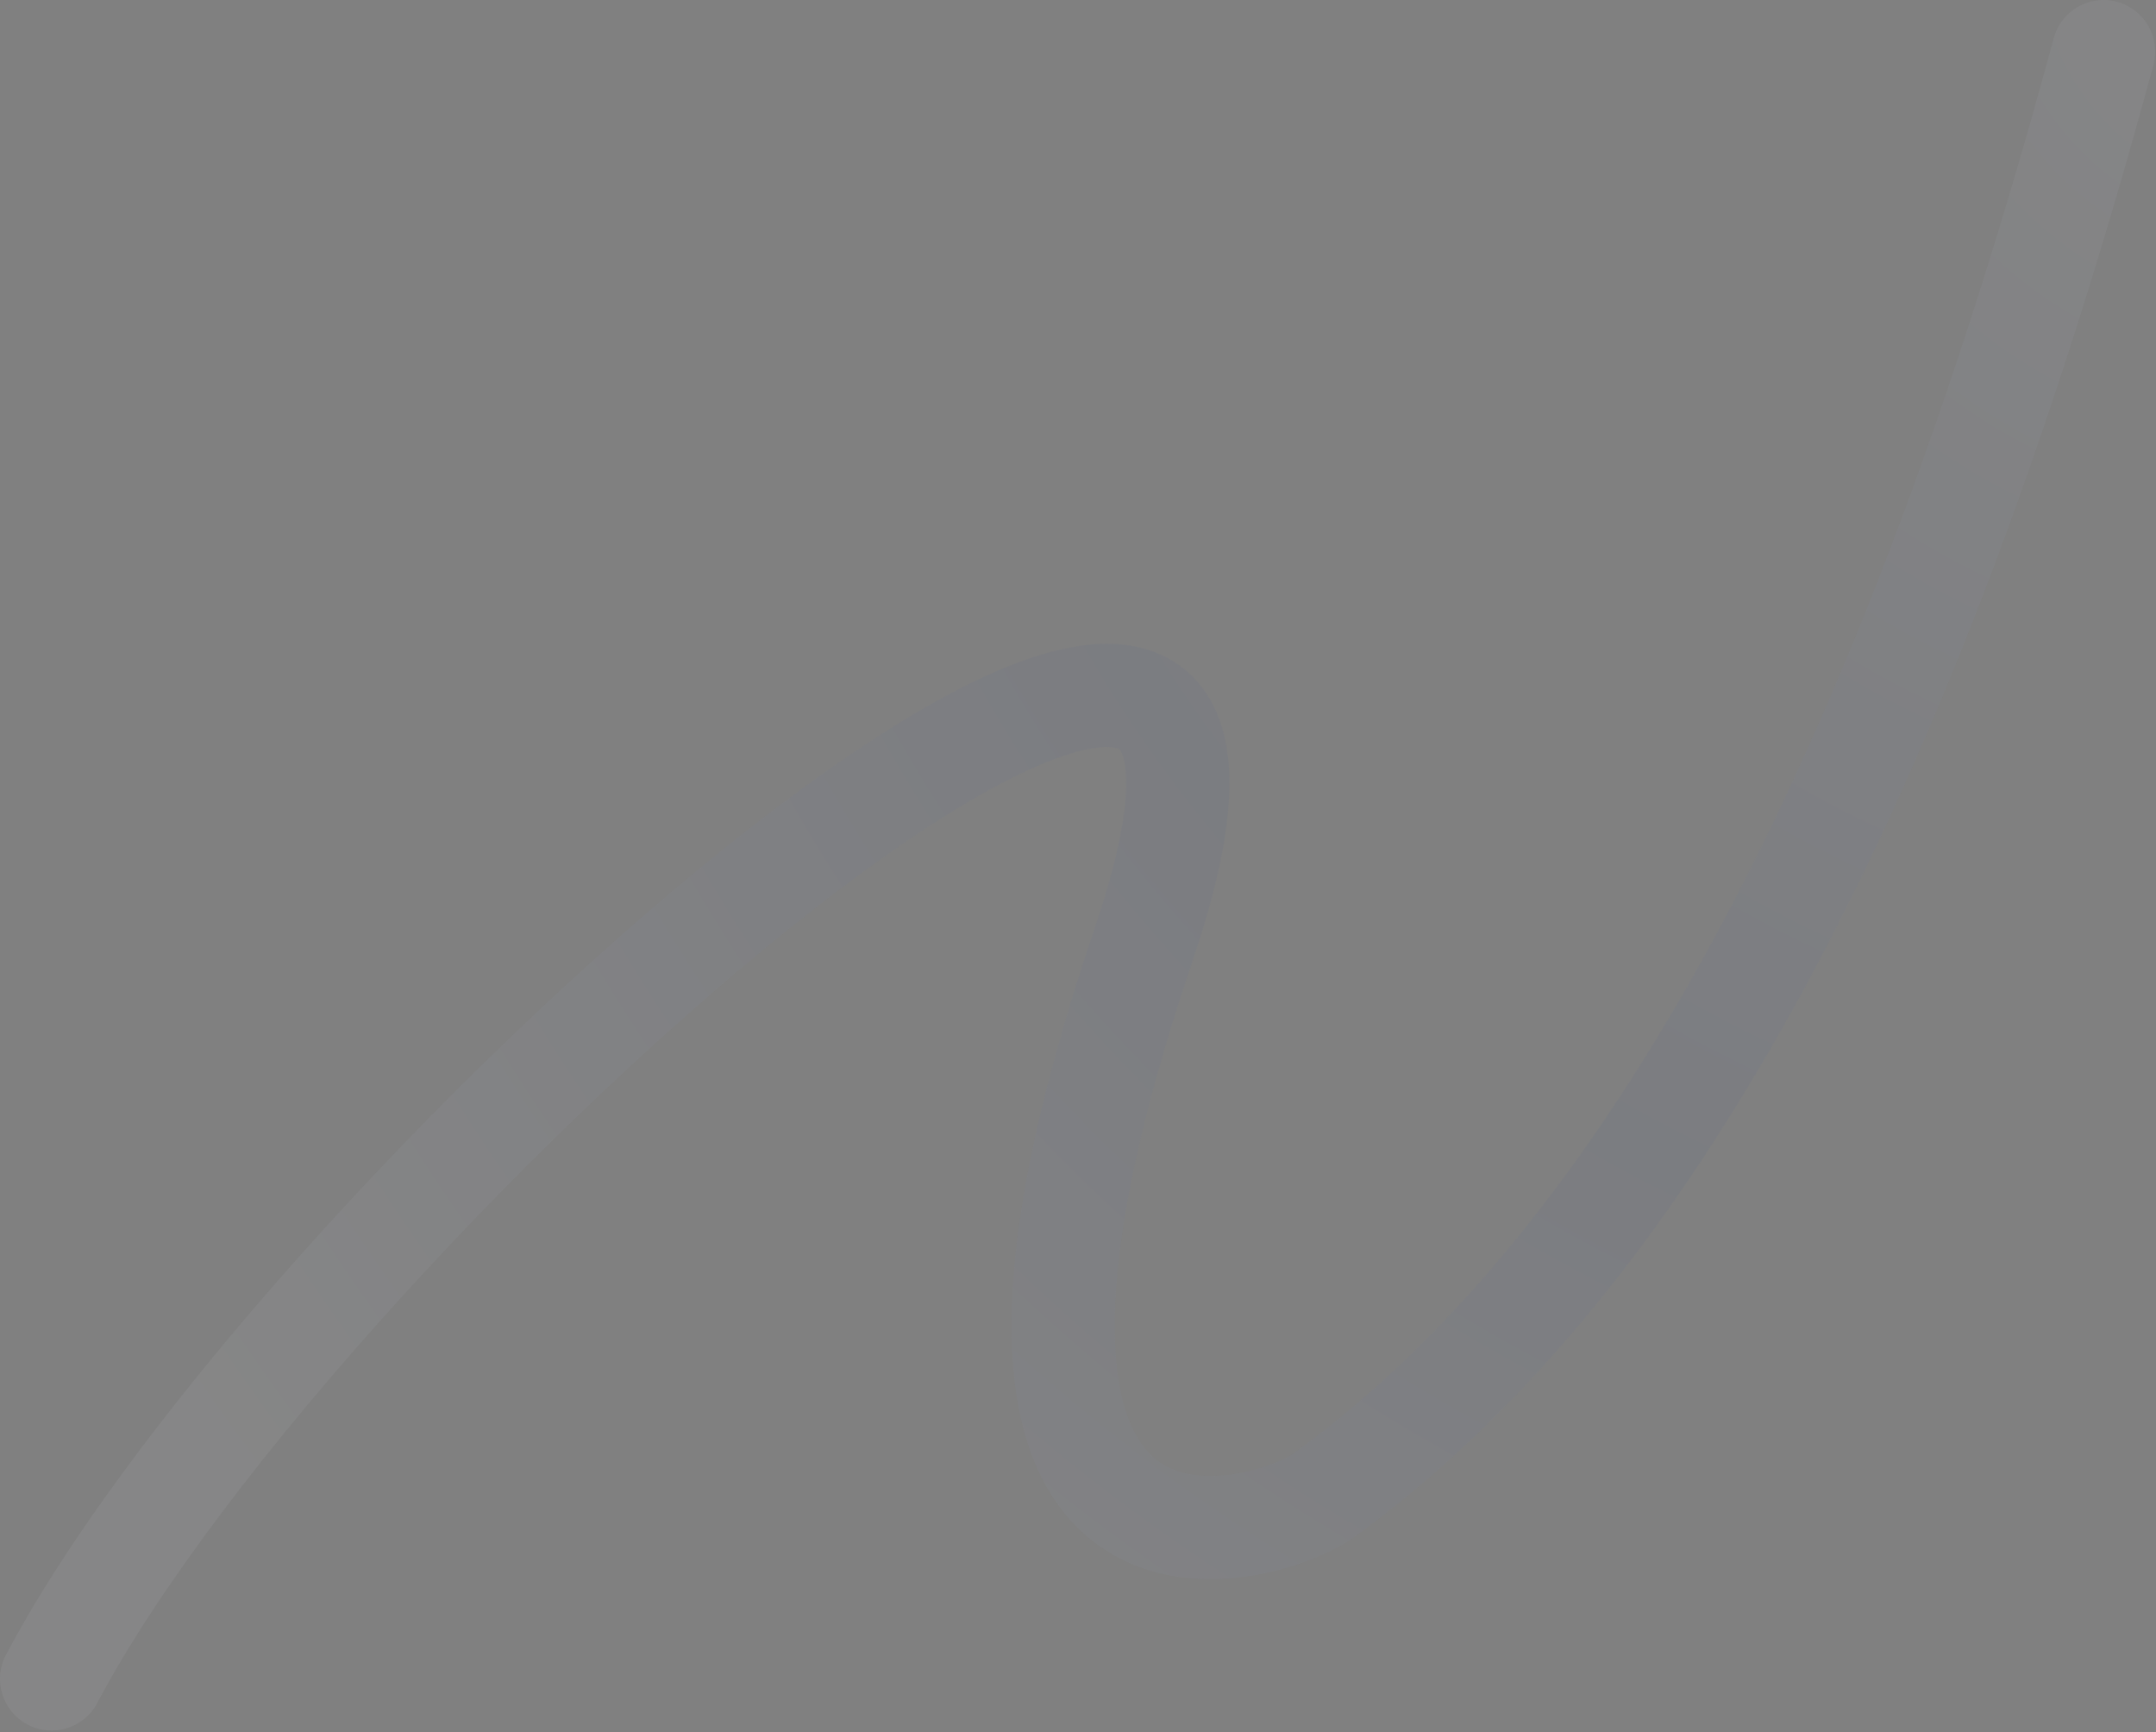 <svg xmlns="http://www.w3.org/2000/svg" width="1149" height="923" viewBox="0 0 1149 923" fill="none">
    <rect x="0" y="0" width="1149" height="923" fill="#808080" stroke="none"/>
    <path
        d="M1128.22 0.961C1142.88 4.925 1151.55 20.024 1147.59 34.685C1026.94 480.912 876.588 706.444 721.959 818.82C709.925 827.566 687.616 836.845 663.491 840.149C639.031 843.498 607.187 841.392 580.974 820.031C554.331 798.32 539.791 761.899 539.083 710.487C538.377 659.204 551.234 589.286 583.447 494.36C599.061 448.348 601.921 421.03 599.406 406.914C598.842 403.752 598.095 401.816 597.539 400.728C597.016 399.706 596.635 399.369 596.548 399.294C596.464 399.222 596.195 398.996 595.422 398.739C594.577 398.457 593.033 398.11 590.532 398.057C579.026 397.818 558.832 403.755 529.81 419.448C501.822 434.582 469.067 456.859 433.629 484.502C362.825 539.732 283.521 614.647 213.564 691.61C143.365 768.839 83.964 846.615 51.819 907.441C44.722 920.869 28.084 926.001 14.656 918.905C1.228 911.808 -3.904 895.17 3.192 881.742C38.5 814.932 101.449 733.183 172.864 654.615C244.522 575.782 326.096 498.628 399.801 441.136C436.616 412.418 472.022 388.17 503.65 371.068C534.243 354.526 565.118 342.515 591.679 343.069C605.769 343.363 620.407 347.248 632.458 357.635C644.482 367.999 650.869 382.2 653.553 397.268C658.651 425.88 651.668 464.481 635.53 512.035C604.241 604.24 593.495 667.386 594.078 709.731C594.659 751.947 606.299 769.719 615.719 777.395C625.569 785.422 639.67 787.897 656.028 785.657C672.721 783.371 686.103 776.887 689.624 774.328C829.411 672.739 975.195 461.556 1094.5 20.33C1098.46 5.668 1113.56 -3.003 1128.22 0.961Z"
        fill="url(#paint0_radial_9012_81089)" fill-opacity="0.06" />
    <defs>
        <radialGradient id="paint0_radial_9012_81089" cx="0" cy="0" r="1"
            gradientTransform="matrix(-938.533 990.175 -954.964 -936.187 1209.96 -17.705)"
            gradientUnits="userSpaceOnUse">
            <stop offset="0.008" stop-color="#EFF0F6" />
            <stop offset="0.525" stop-color="#364D96" />
            <stop offset="1" stop-color="#EFF0F6" />
        </radialGradient>
    </defs>
</svg>